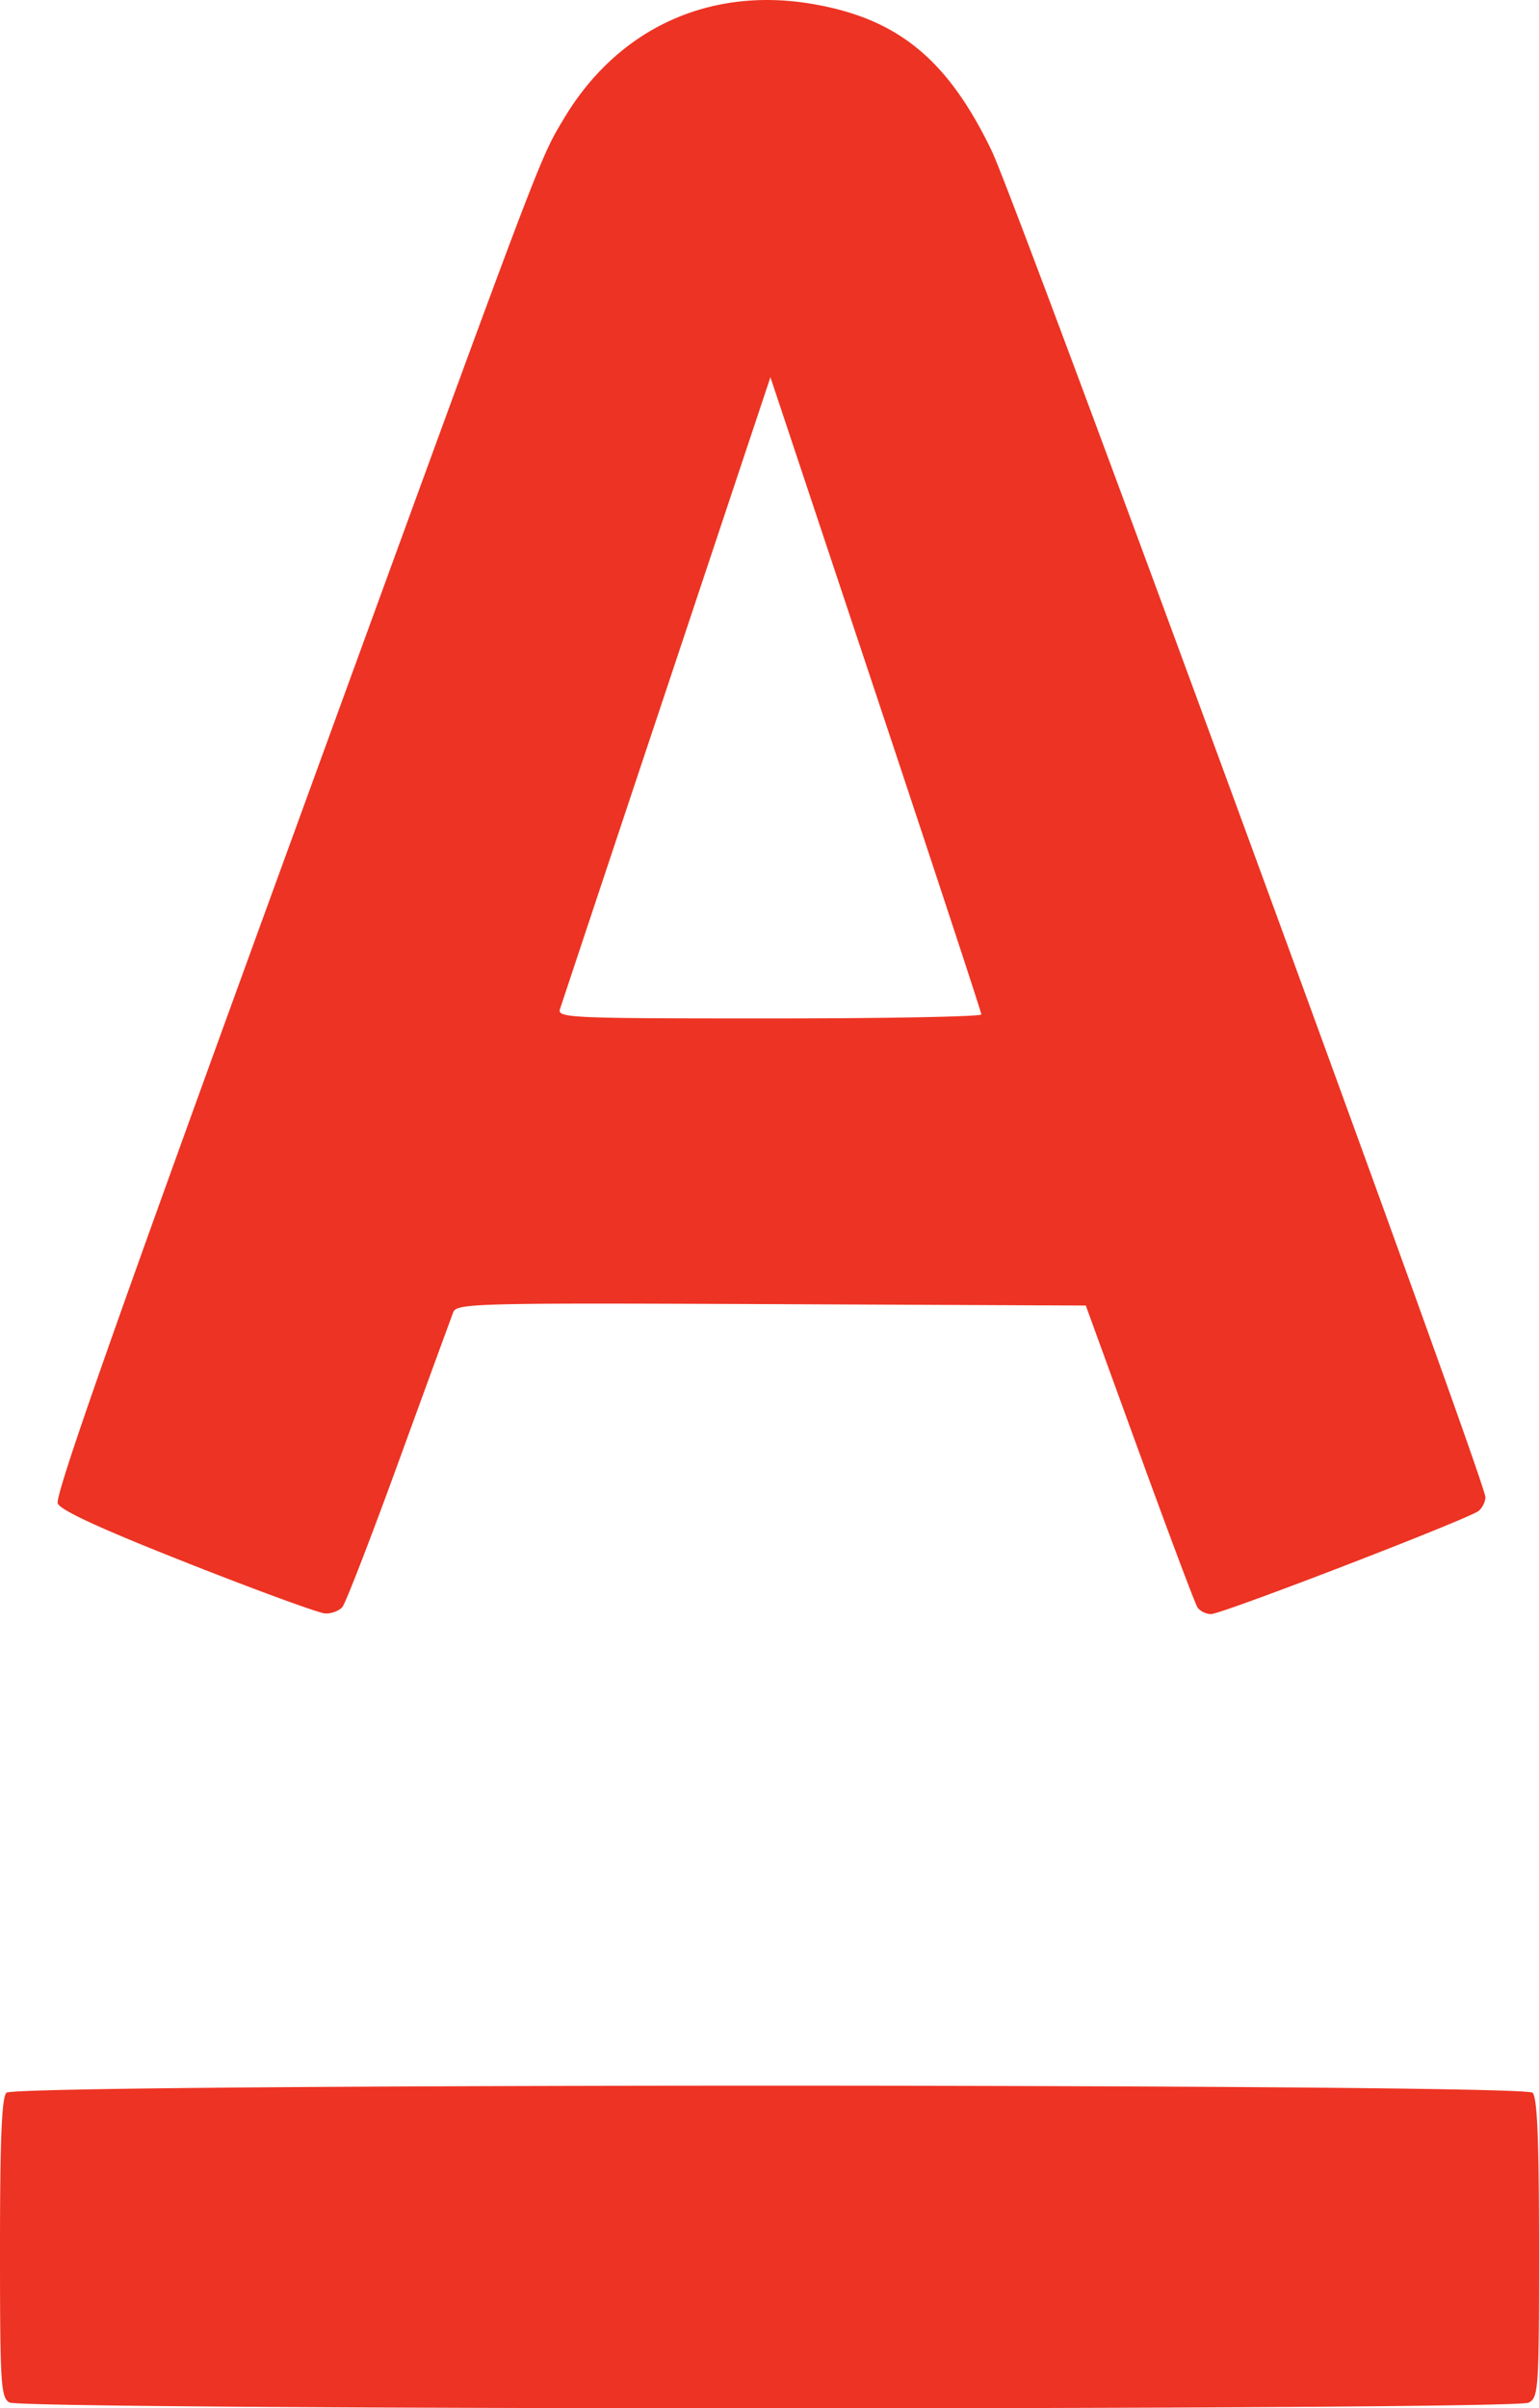 <svg xmlns="http://www.w3.org/2000/svg" width="287" height="448.809" viewBox="0 0 75.935 118.747"><path d="M.463 118.459C.04 118.212 0 117.56 0 110.847c0-5.358.086-7.428.318-7.66.461-.462 74.839-.462 75.3 0 .232.232.317 2.303.317 7.663 0 6.993-.024 7.36-.511 7.62-.706.378-74.312.367-74.96-.011zm8.811-41.38c-4.273-1.684-6.272-2.601-6.424-2.946-.162-.366 2.858-8.941 11.274-32.02C26.871 7.156 26.578 7.933 27.82 5.853 30.457 1.437 34.937-.652 39.991.18c4.273.703 6.75 2.713 8.94 7.255C50.192 10.053 73.29 72.998 73.29 73.82c0 .225-.15.53-.331.678-.485.394-12.666 5.088-13.204 5.088-.251 0-.553-.148-.671-.33-.118-.18-1.406-3.603-2.862-7.606l-2.648-7.277-15.513-.069c-14.592-.064-15.524-.04-15.696.397-.1.256-1.306 3.551-2.68 7.323-1.372 3.771-2.628 7.016-2.788 7.21-.161.193-.546.338-.856.322-.31-.017-3.355-1.131-6.767-2.476zm39.145-27.06c0-.11-2.342-7.223-5.204-15.809L38.013 18.6l-5.117 15.346a12593.66 12593.66 0 0 0-5.266 15.808c-.14.436.47.463 10.32.463 5.759 0 10.47-.089 10.47-.198z" fill="#ed3323"/></svg>